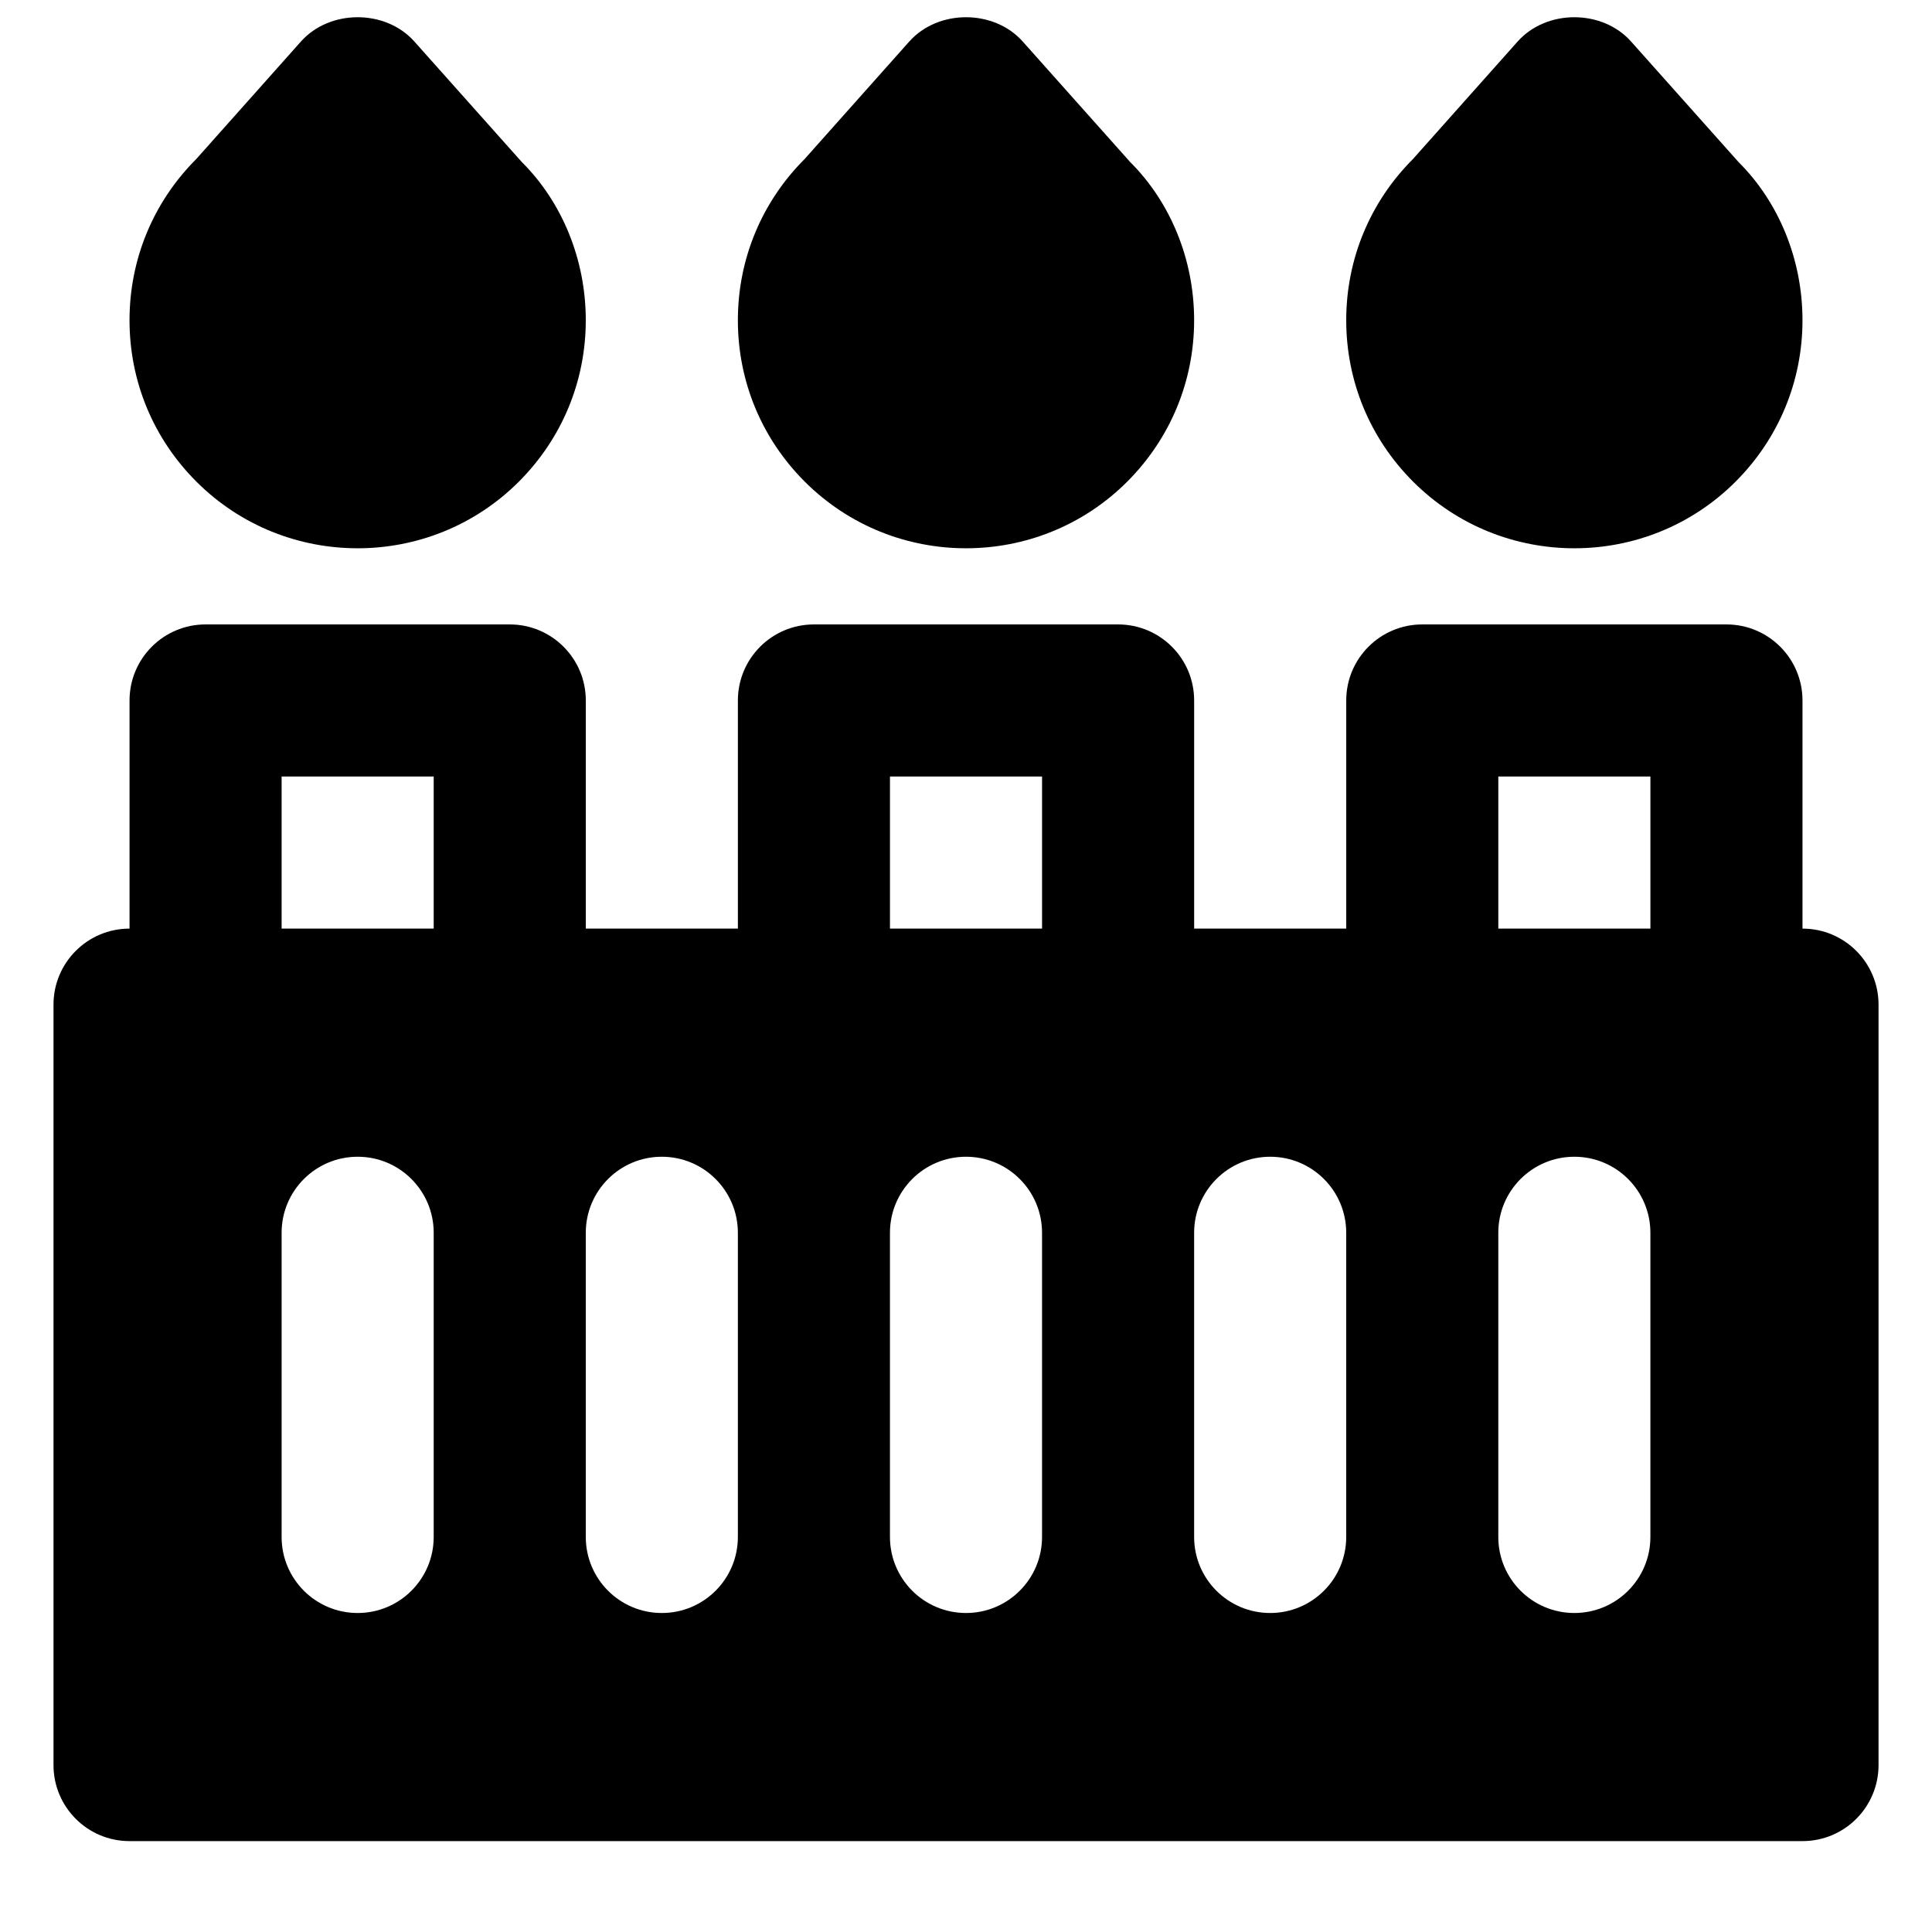 <?xml version="1.0" encoding="UTF-8"?>
<!-- Uploaded to: SVG Repo, www.svgrepo.com, Generator: SVG Repo Mixer Tools -->
<svg width="800px" height="800px" version="1.1" viewBox="144 144 512 512" xmlns="http://www.w3.org/2000/svg">
 <defs>
  <clipPath id="c">
   <path d="m339 148.09h122v141.91h-122z"/>
  </clipPath>
  <clipPath id="b">
   <path d="m500 148.09h122v141.91h-122z"/>
  </clipPath>
  <clipPath id="a">
   <path d="m178 148.09h122v141.91h-122z"/>
  </clipPath>
 </defs>
 <g clip-path="url(#c)">
  <path d="m400 289.3c15.496 0 30.953-5.883 42.742-17.672 11.406-11.426 17.715-26.602 17.715-42.766 0-16.141-6.309-31.316-16.93-41.895l-28.496-31.961c-7.637-8.586-22.43-8.586-30.066 0l-27.711 31.113c-11.426 11.426-17.711 26.602-17.711 42.742 0 16.164 6.285 31.34 17.711 42.766 11.789 11.789 27.246 17.672 42.746 17.672" fill-rule="evenodd"/>
 </g>
 <g clip-path="url(#b)">
  <path d="m561.22 289.3c15.496 0 30.953-5.883 42.742-17.672 11.406-11.426 17.715-26.602 17.715-42.766 0-16.141-6.309-31.316-16.93-41.895l-28.496-31.961c-7.637-8.586-22.43-8.586-30.066 0l-27.711 31.113c-11.426 11.426-17.711 26.602-17.711 42.742 0 16.164 6.285 31.34 17.711 42.766 11.789 11.789 27.246 17.672 42.746 17.672" fill-rule="evenodd"/>
 </g>
 <g clip-path="url(#a)">
  <path d="m238.78 289.3c15.496 0 30.953-5.883 42.742-17.672 11.406-11.426 17.715-26.602 17.715-42.766 0-16.141-6.309-31.316-16.93-41.895l-28.496-31.961c-7.637-8.586-22.43-8.586-30.066 0l-27.711 31.113c-11.426 11.426-17.711 26.602-17.711 42.742 0 16.164 6.285 31.34 17.711 42.766 11.789 11.789 27.246 17.672 42.746 17.672" fill-rule="evenodd"/>
 </g>
 <path d="m581.37 551.31c0 11.125-9.008 20.152-20.152 20.152s-20.152-9.027-20.152-20.152v-80.609c0-11.125 9.008-20.152 20.152-20.152s20.152 9.027 20.152 20.152zm-80.609 0c0 11.125-9.008 20.152-20.152 20.152s-20.152-9.027-20.152-20.152v-80.609c0-11.125 9.008-20.152 20.152-20.152s20.152 9.027 20.152 20.152zm-80.609 0c0 11.125-9.008 20.152-20.152 20.152s-20.152-9.027-20.152-20.152v-80.609c0-11.125 9.008-20.152 20.152-20.152s20.152 9.027 20.152 20.152zm-80.609 0c0 11.125-9.008 20.152-20.152 20.152s-20.152-9.027-20.152-20.152v-80.609c0-11.125 9.008-20.152 20.152-20.152s20.152 9.027 20.152 20.152zm-80.609 0c0 11.125-9.012 20.152-20.152 20.152-11.145 0-20.152-9.027-20.152-20.152v-80.609c0-11.125 9.008-20.152 20.152-20.152 11.141 0 20.152 9.027 20.152 20.152zm-40.305-161.22h40.305v-40.305h-40.305zm161.22 0h40.305v-40.305h-40.305zm161.22 0h40.305v-40.305h-40.305zm80.609 0v-60.457c0-11.125-9.008-20.152-20.152-20.152h-80.609c-11.145 0-20.152 9.027-20.152 20.152v60.457h-40.305v-60.457c0-11.125-9.008-20.152-20.152-20.152h-80.609c-11.145 0-20.152 9.027-20.152 20.152v60.457h-40.305v-60.457c0-11.125-9.012-20.152-20.152-20.152h-80.609c-11.145 0-20.152 9.027-20.152 20.152v60.457c-11.145 0-20.152 9.027-20.152 20.152v201.52c0 11.125 9.008 20.152 20.152 20.152h443.35c11.145 0 20.152-9.027 20.152-20.152v-201.52c0-11.125-9.008-20.152-20.152-20.152z" fill-rule="evenodd"/>
</svg>